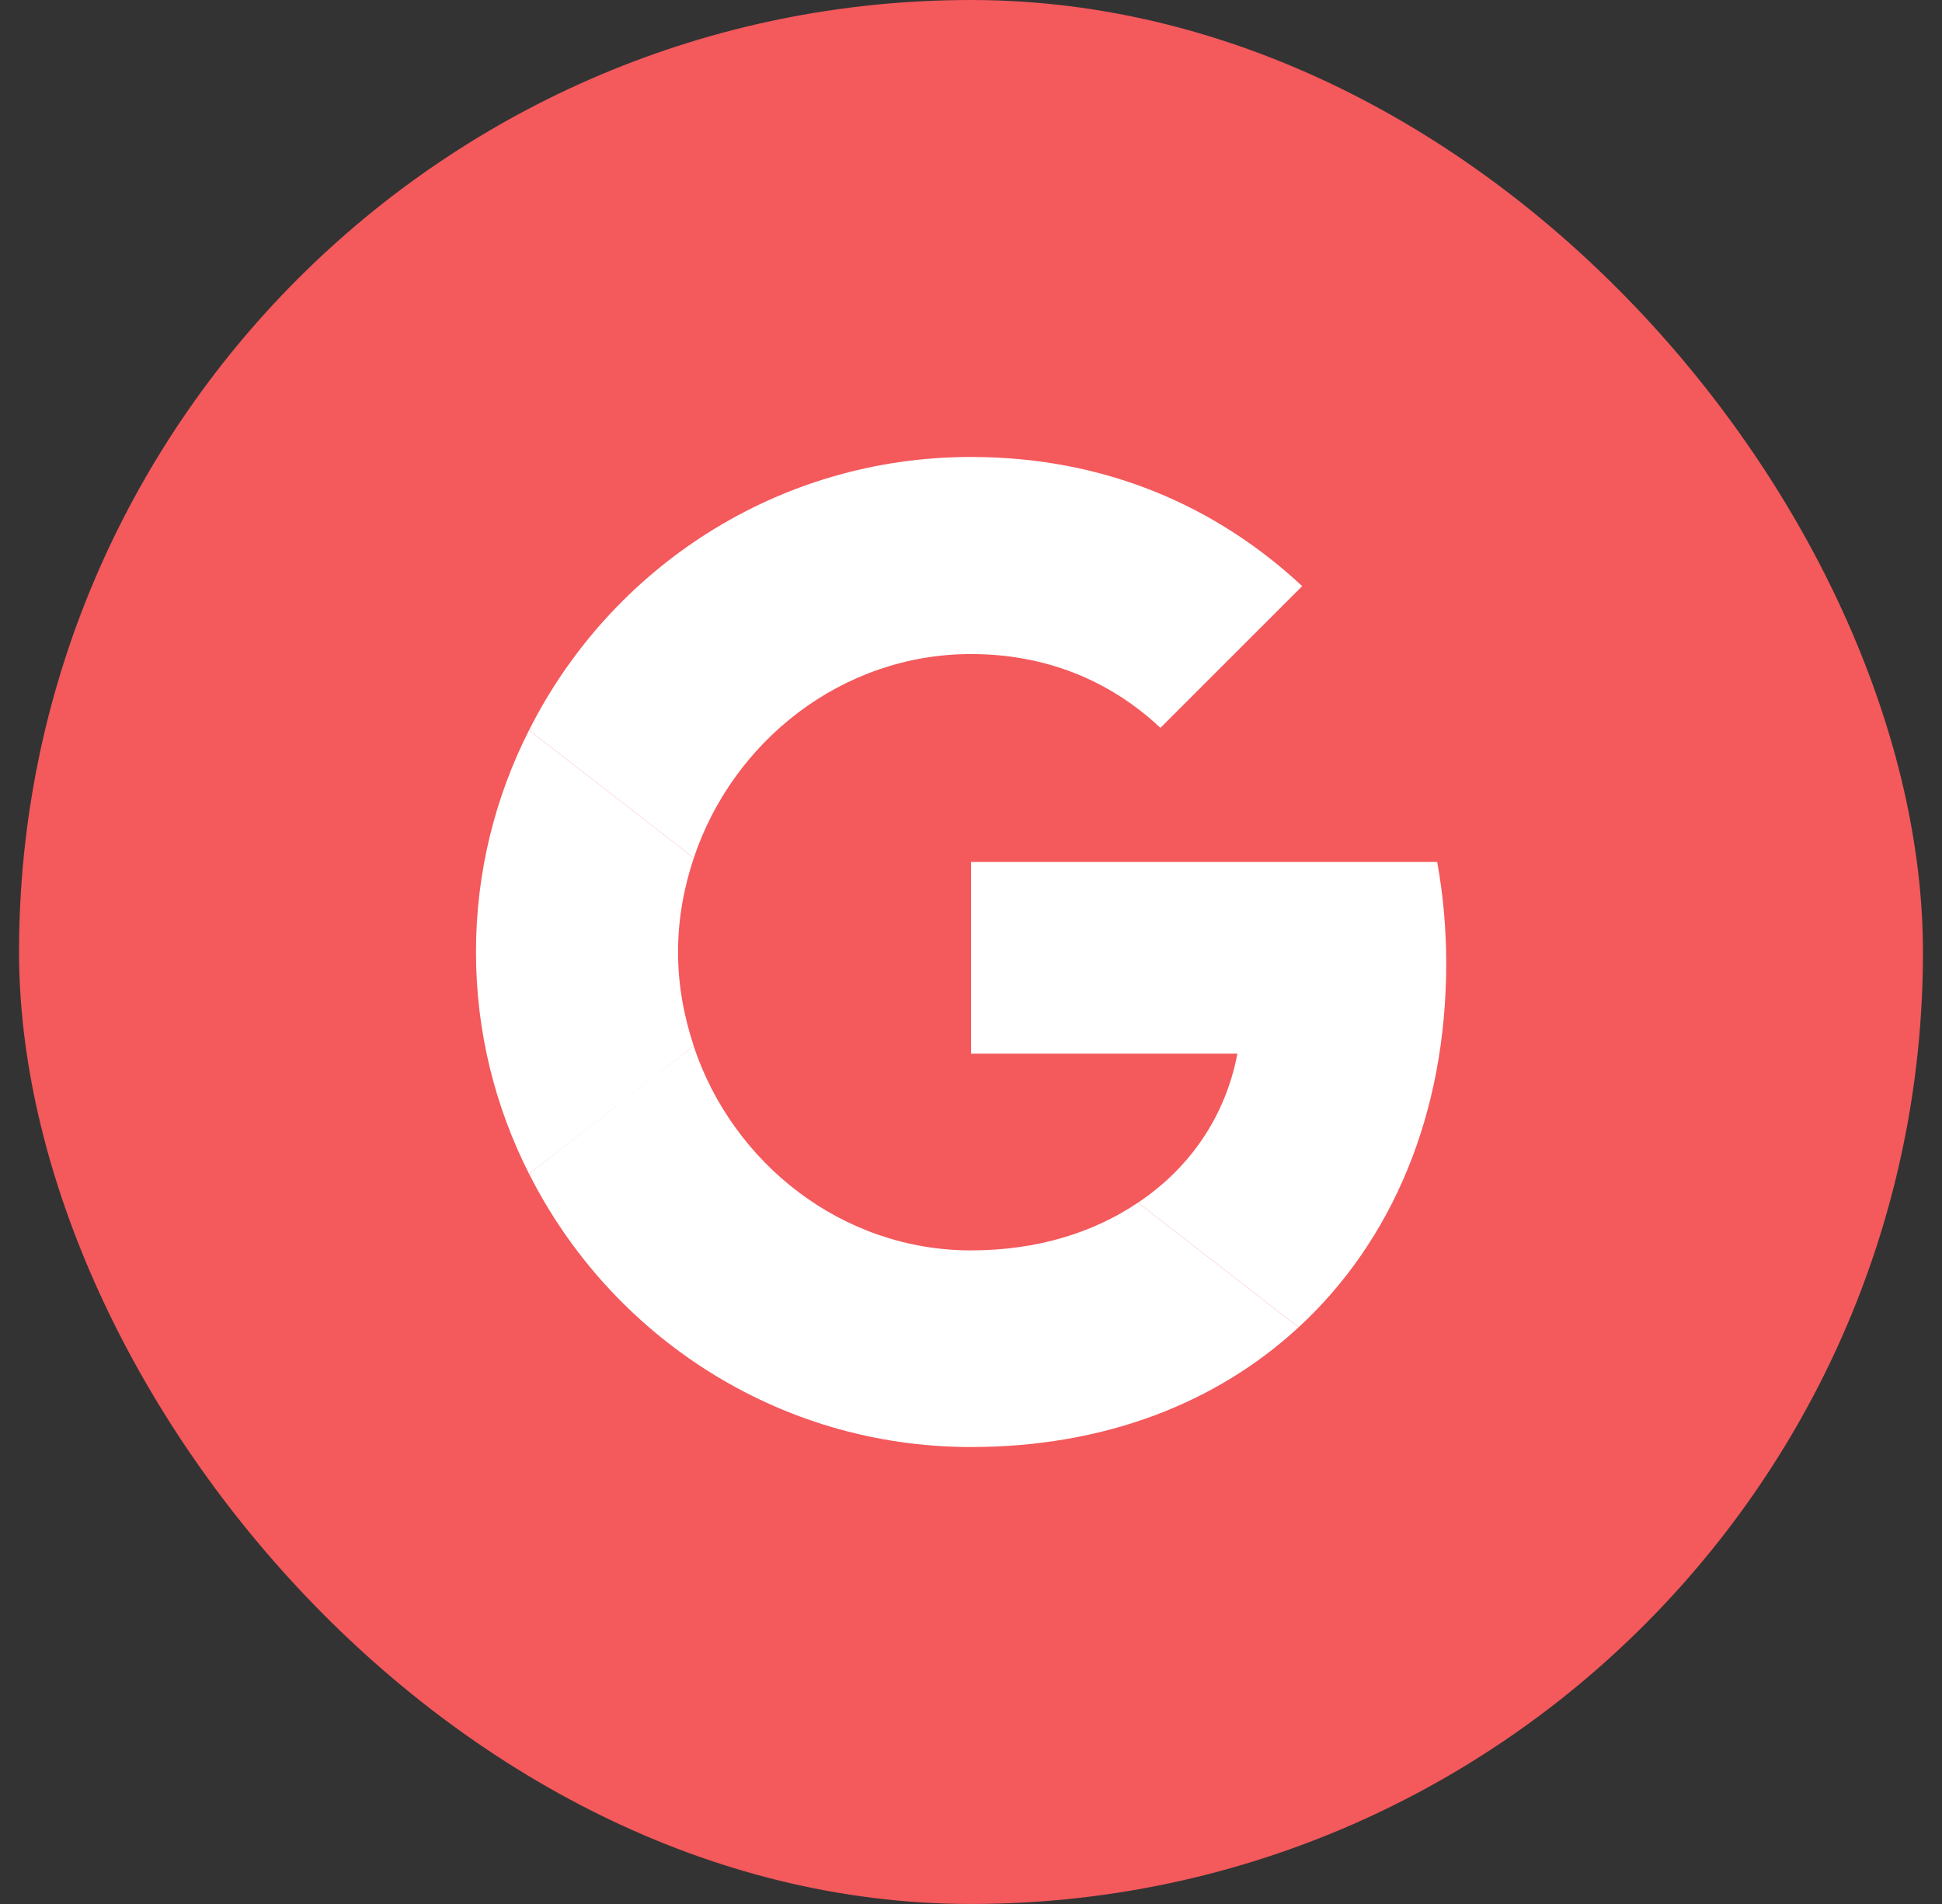 <svg width="51" height="50" viewBox="0 0 51 50" fill="none" xmlns="http://www.w3.org/2000/svg">
<rect x="0" y="0" width="51" height="50" fill="#333333" stroke="none"/>
<rect x="0.5" width="50" height="50" rx="25" fill="#F4595C"/>
<g clip-path="url(#clip0_97_405)">
<path d="M25.5 22.636V27.671H32.496C32.189 29.29 31.267 30.661 29.884 31.583L34.104 34.856C36.562 32.587 37.98 29.255 37.98 25.296C37.98 24.374 37.897 23.487 37.743 22.636L25.5 22.636Z" fill="white"/>
<path d="M18.214 27.474L17.263 28.203L13.895 30.826C16.034 35.069 20.418 38 25.5 38C29.009 38 31.952 36.842 34.103 34.856L29.884 31.583C28.726 32.363 27.249 32.836 25.5 32.836C22.12 32.836 19.248 30.555 18.22 27.482L18.214 27.474Z" fill="white"/>
<path d="M13.894 19.174C13.008 20.923 12.5 22.896 12.5 25C12.5 27.104 13.008 29.077 13.894 30.826C13.894 30.838 18.22 27.47 18.22 27.47C17.96 26.69 17.806 25.863 17.806 25C17.806 24.137 17.96 23.31 18.22 22.53L13.894 19.174Z" fill="white"/>
<path d="M25.5 17.176C27.415 17.176 29.116 17.838 30.475 19.114L34.198 15.392C31.941 13.288 29.01 12 25.5 12C20.418 12 16.034 14.919 13.895 19.174L18.22 22.53C19.248 19.457 22.12 17.176 25.5 17.176Z" fill="white"/>
</g>
<defs>
<clipPath id="clip0_97_405">
<rect width="26" height="26" fill="white" transform="translate(12.5 12)"/>
</clipPath>
</defs>
</svg>
